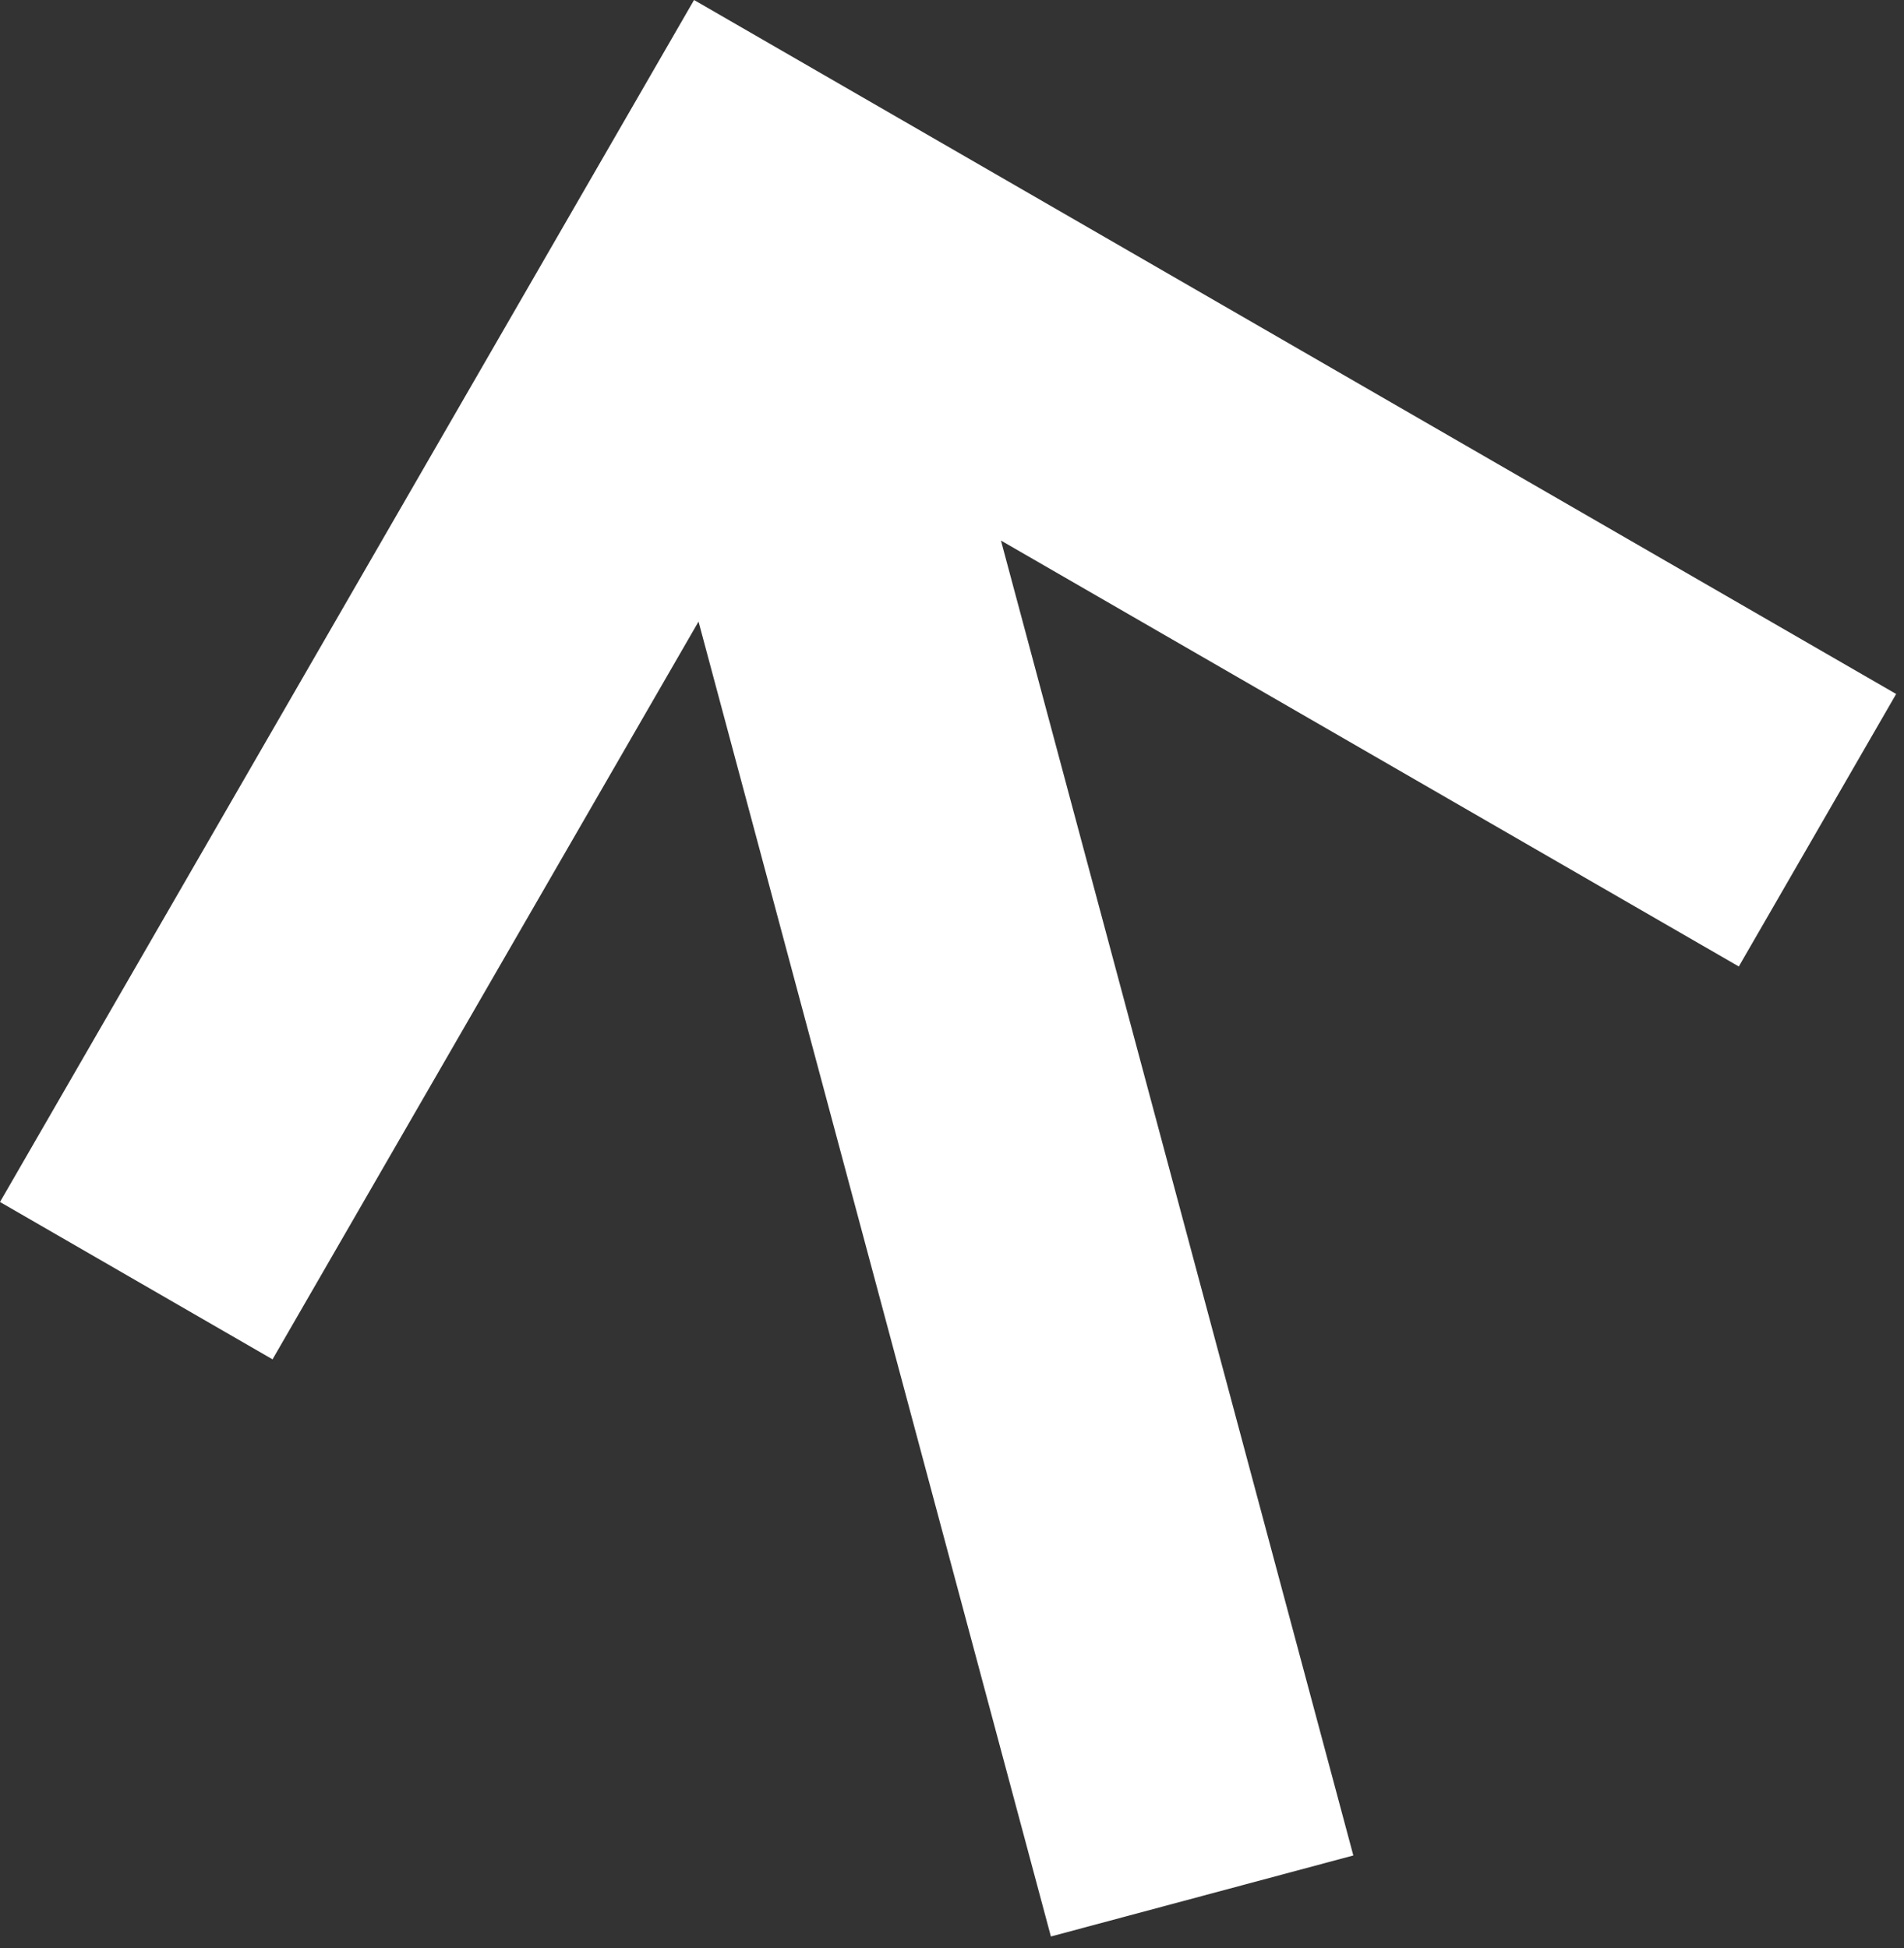 <?xml version="1.0" encoding="utf-8"?>
<svg xmlns="http://www.w3.org/2000/svg" fill="none" height="100%" overflow="visible" preserveAspectRatio="none" style="display: block;" viewBox="0 0 129 132" width="100%">
<rect x="0" y="0" width="129" height="132" fill="#333333" stroke="none"/>
<path d="M67.817 36.627L117.808 65.487L128.468 47.023L47.023 0L0 81.445L18.465 92.106L47.327 42.117L71.201 131.213L91.691 125.723L67.817 36.627Z" fill="white" id="arrow_back"/>
</svg>